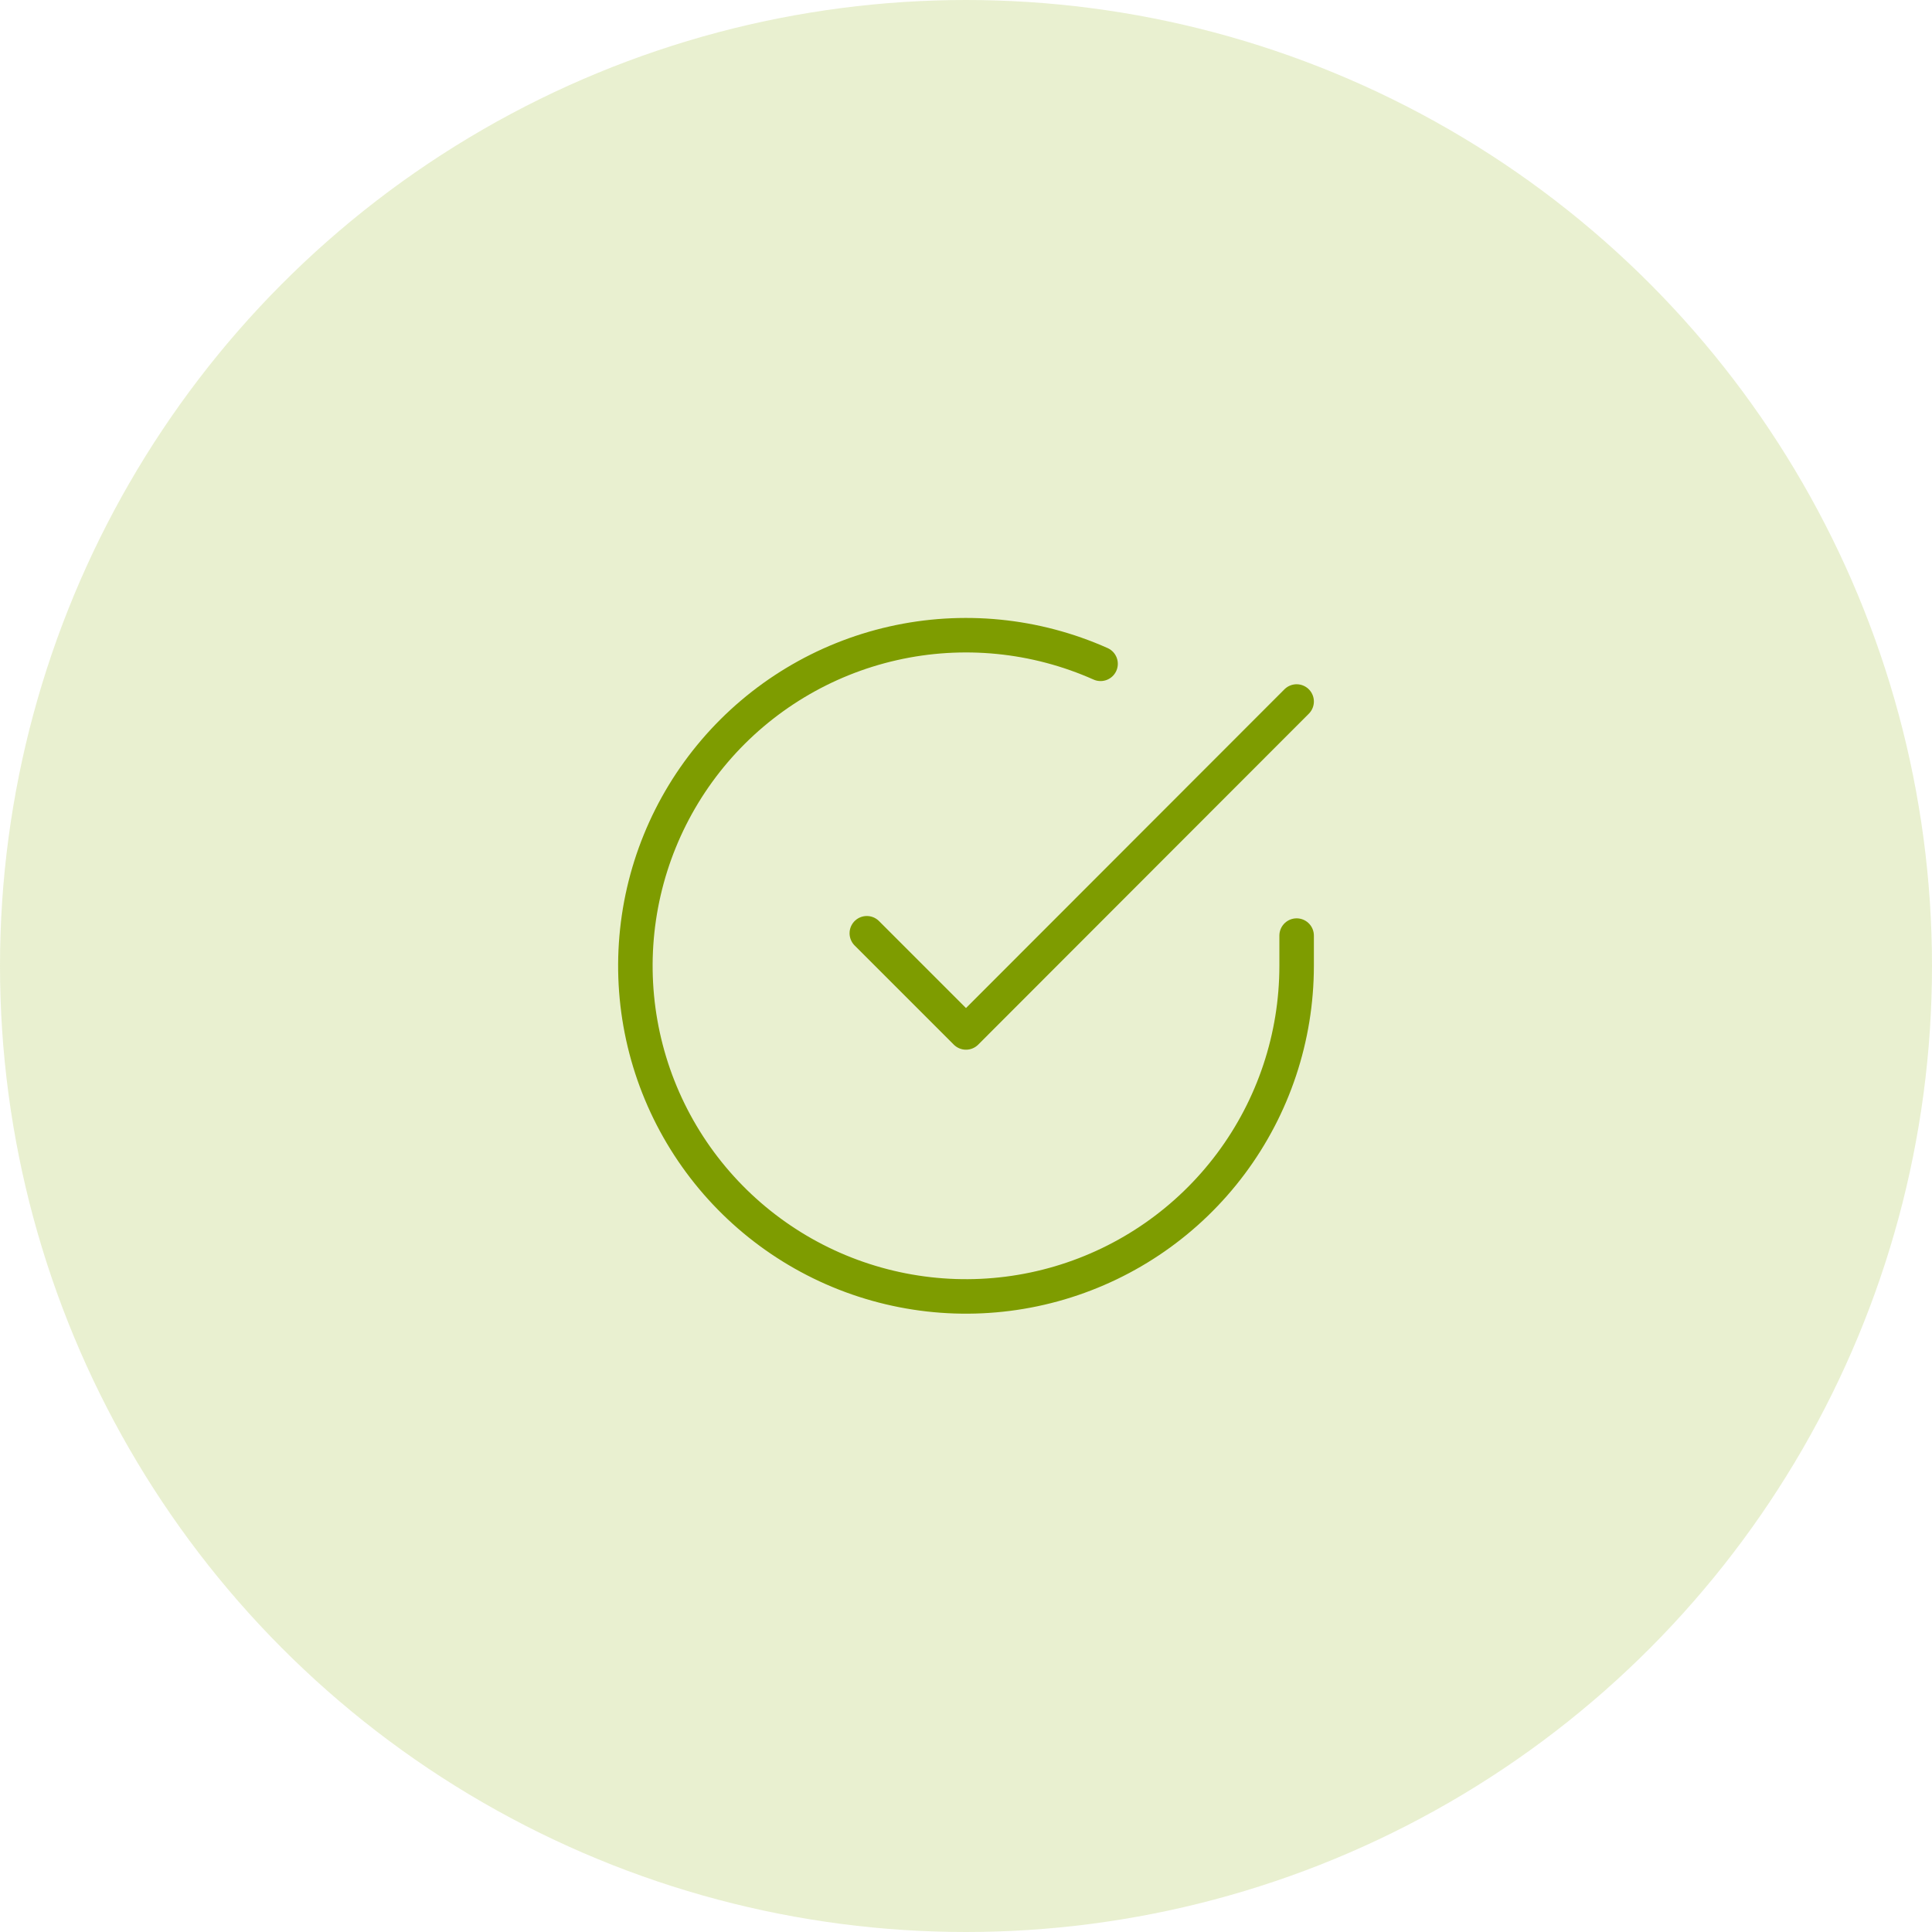 <svg width="112" height="112" viewBox="0 0 112 112" fill="none" xmlns="http://www.w3.org/2000/svg">
<circle cx="56" cy="56" r="56" fill="#93B416" fill-opacity="0.2"/>
<path d="M75.167 54.237V56C75.164 60.133 73.826 64.155 71.351 67.465C68.876 70.776 65.398 73.197 61.434 74.369C57.471 75.541 53.235 75.4 49.358 73.968C45.481 72.536 42.171 69.888 39.921 66.421C37.671 62.954 36.603 58.852 36.875 54.728C37.147 50.604 38.745 46.678 41.43 43.536C44.115 40.394 47.745 38.205 51.776 37.294C55.807 36.383 60.026 36.8 63.801 38.482" stroke="#7E9C00" stroke-width="2" stroke-linecap="round" stroke-linejoin="round"/>
<path d="M75.167 40.667L56 59.852L50.25 54.102" stroke="#7E9C00" stroke-width="2" stroke-linecap="round" stroke-linejoin="round"/>
</svg>
